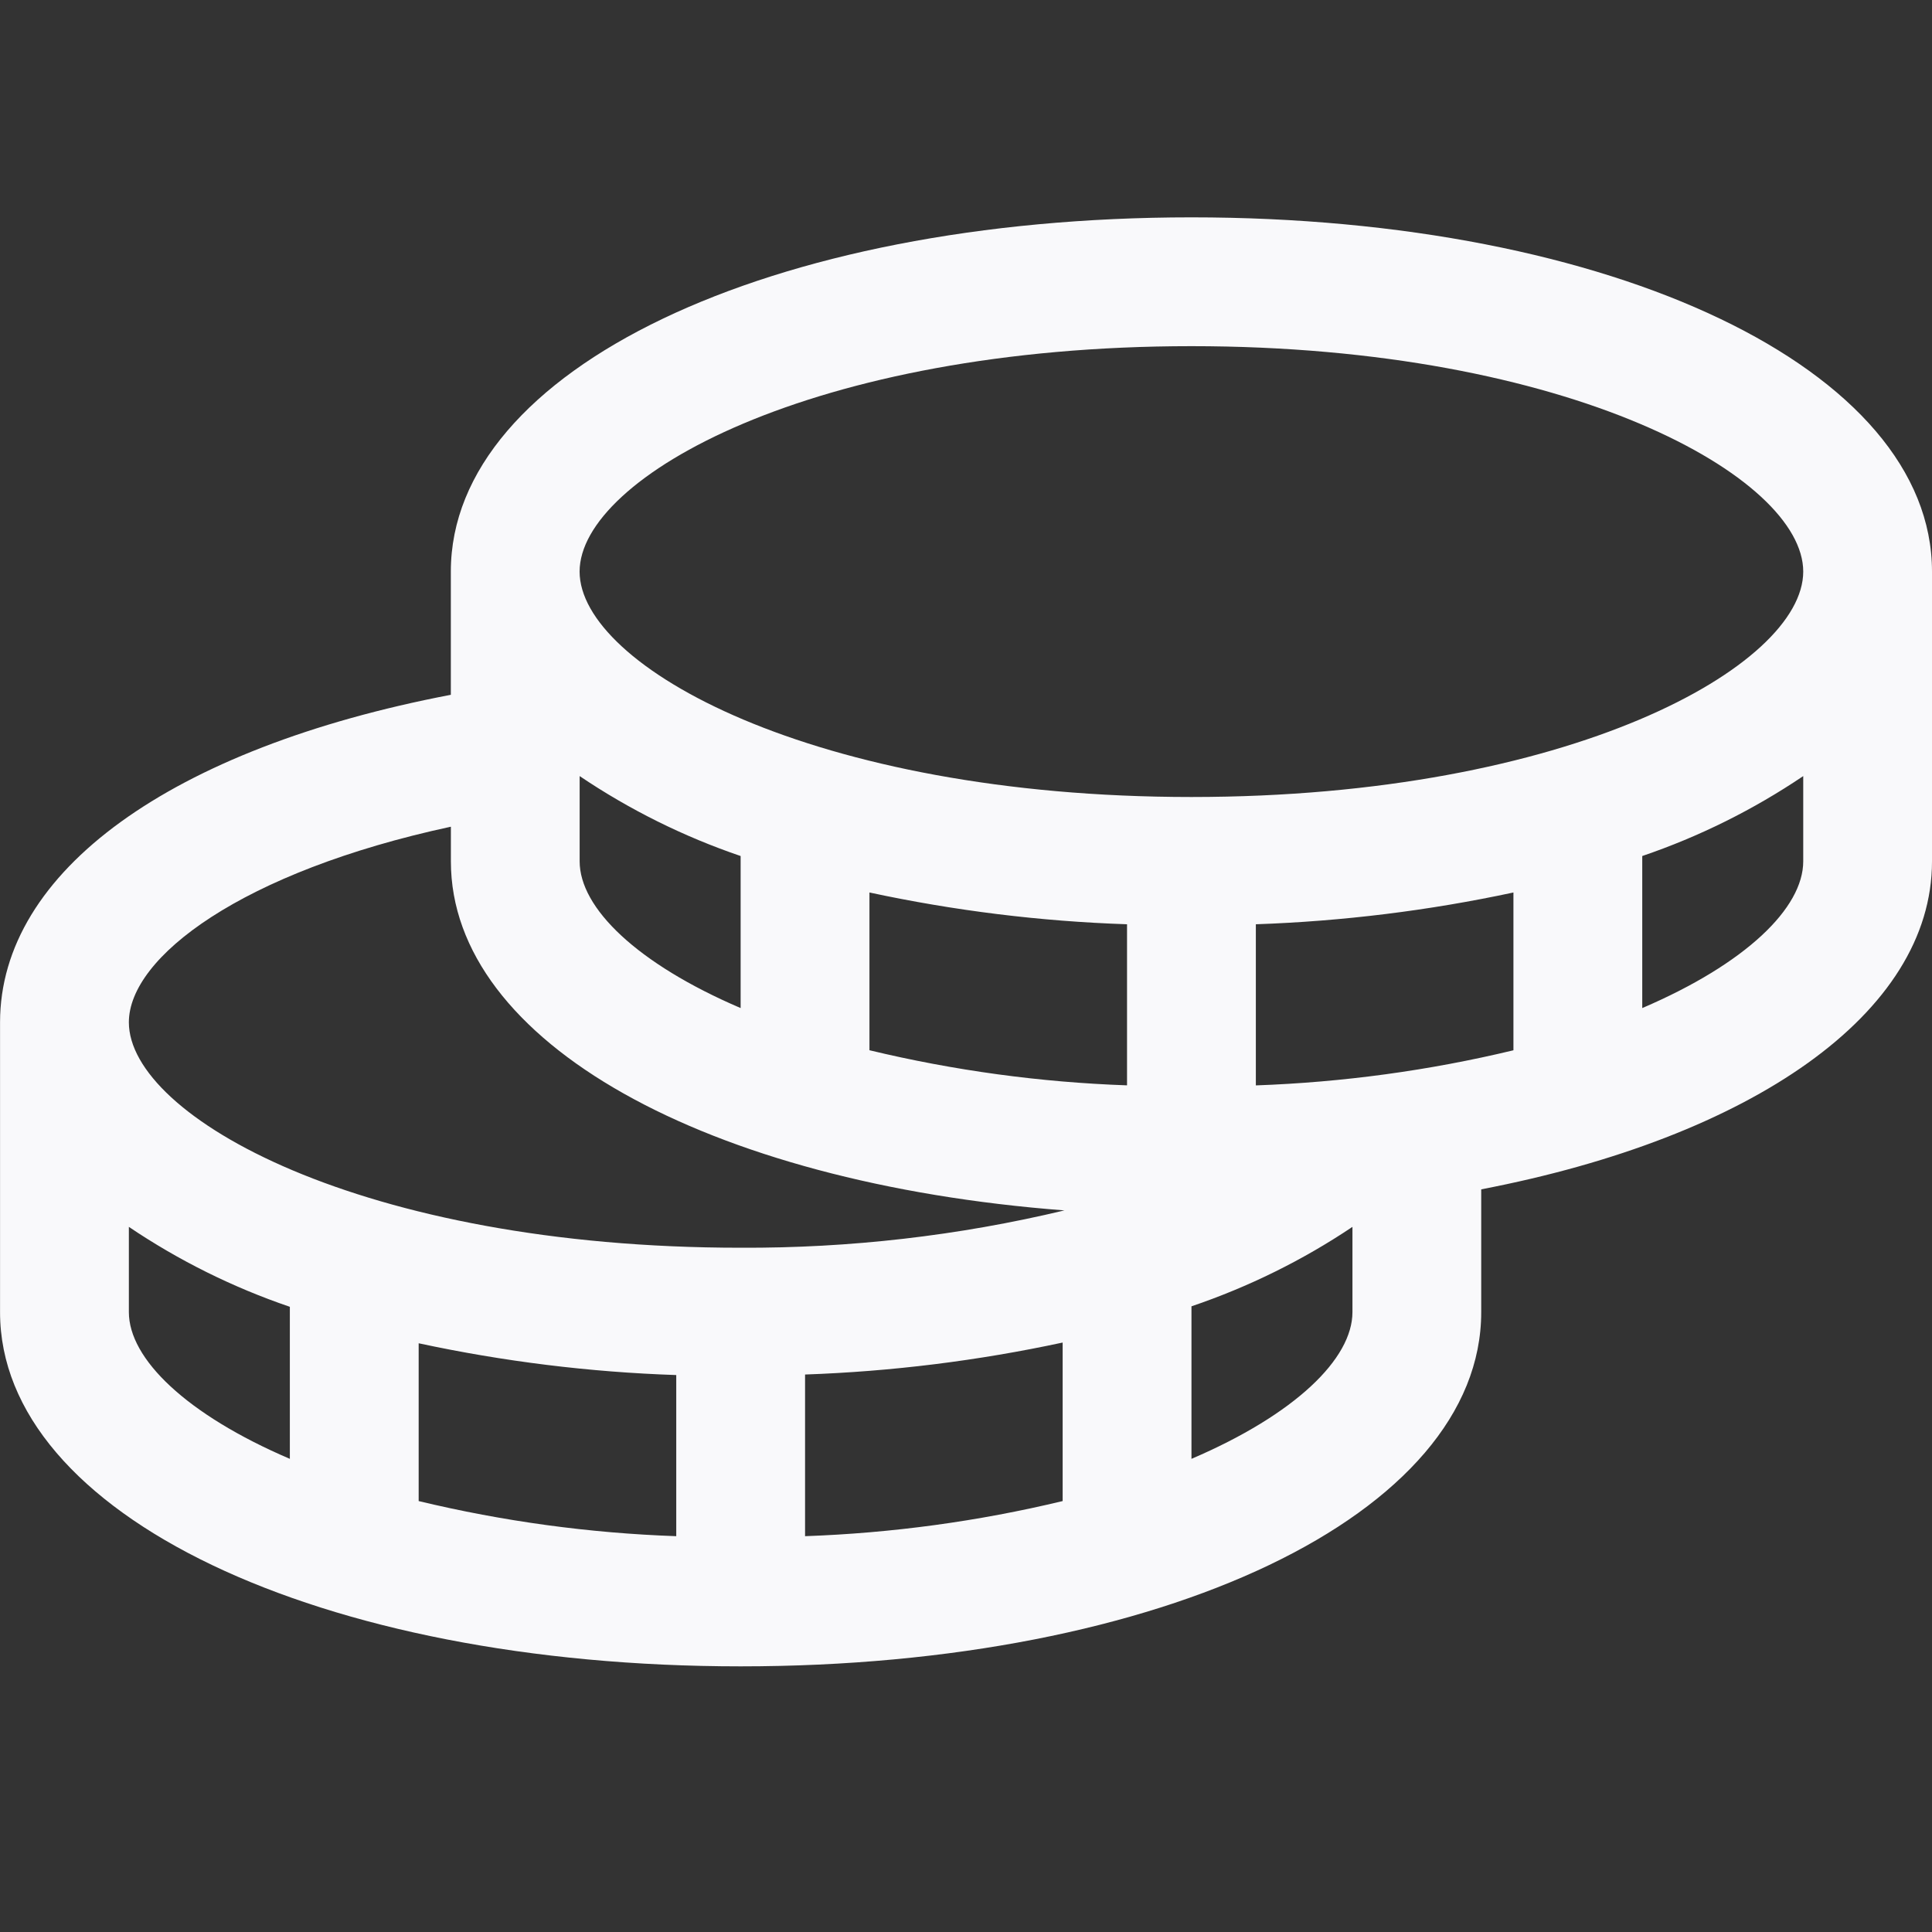 <svg fill="none" height="40" viewBox="0 0 40 40" width="40" xmlns="http://www.w3.org/2000/svg"><rect x="0" y="0" width="40" height="40" fill="#333333" stroke="none"/><path d="m24.667 4.5c-8.741 0-15.333 3.152-15.333 7.333v2.552c-5.788 1.107-9.333 3.657-9.333 6.782v6c0 4.182 6.591 7.333 15.333 7.333s15.333-3.152 15.333-7.333v-2.543c5.587-1.073 9.333-3.638 9.333-6.79v-6c0-4.182-6.591-7.334-15.333-7.334zm0 2.667c7.848 0 12.667 2.718 12.667 4.667 0 1.948-4.818 4.667-12.667 4.667-7.848 0-12.667-2.718-12.667-4.667 0-1.949 4.818-4.667 12.667-4.667zm-10.666 21.303v3.335c-1.798-.063-3.585-.307-5.333-.727v-3.267c1.755.377 3.54.598 5.333.658zm2.667-.012c1.793-.063 3.578-.285 5.333-.662v3.282c-1.748.42-3.535.663-5.333.727zm-4.667-12.39c1.033.697 2.153 1.253 3.333 1.655v3.148c-2.148-.92-3.333-2.073-3.333-3.038zm6 2.41c1.755.377 3.54.598 5.333.658v3.335c-1.798-.063-3.585-.307-5.333-.727zm8 3.993v-3.335c1.793-.062 3.578-.282 5.333-.658v3.267c-1.748.42-3.535.663-5.333.727zm-16.666-5.355v.717c0 3.748 5.307 6.663 12.703 7.227-2.195.525-4.447.783-6.703.773-7.848 0-12.667-2.718-12.667-4.667 0-1.348 2.335-3.117 6.667-4.05zm-6.667 10.05v-1.765c1.033.697 2.153 1.253 3.333 1.655v3.148c-2.148-.92-3.333-2.073-3.333-3.038zm22 3.038v-3.158c1.178-.4 2.3-.952 3.333-1.645v1.765c0 .965-1.185 2.118-3.333 3.038zm9.333-9.333v-3.148c1.18-.402 2.3-.958 3.333-1.655v1.765c0 .965-1.185 2.118-3.333 3.038z" fill="#f9f9fb"/></svg>